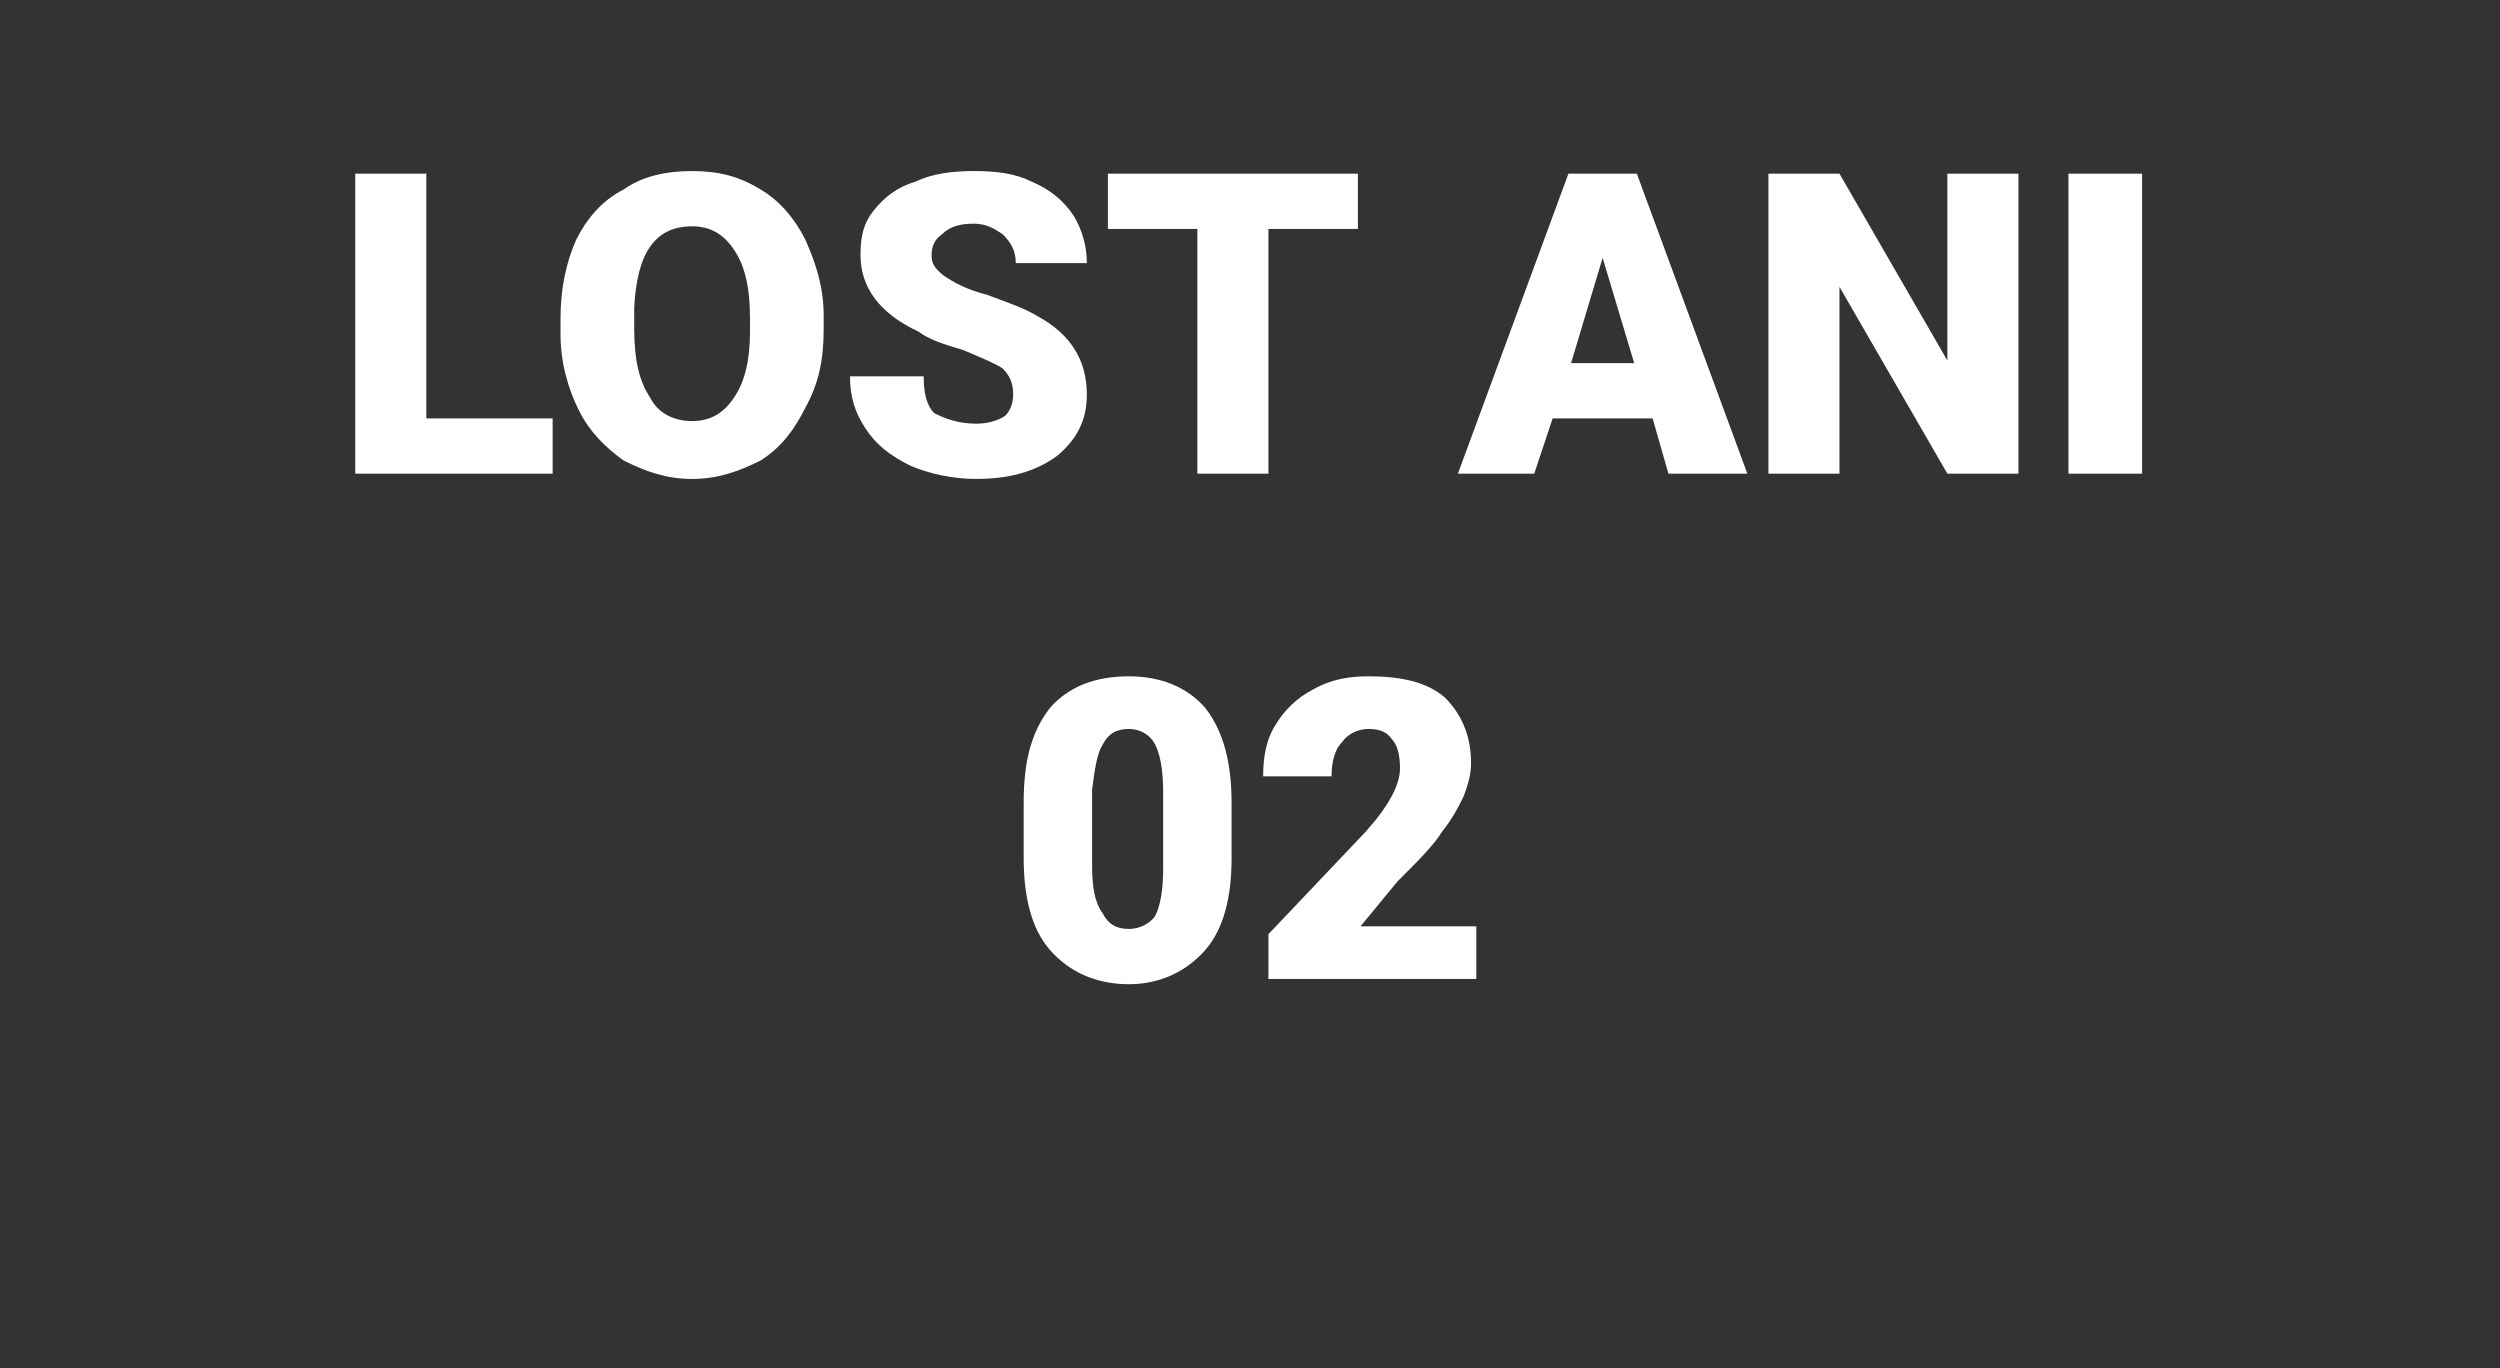 <?xml version="1.0" standalone="no"?><!DOCTYPE svg PUBLIC "-//W3C//DTD SVG 1.1//EN" "http://www.w3.org/Graphics/SVG/1.1/DTD/svg11.dtd"><svg xmlns="http://www.w3.org/2000/svg" version="1.1" width="95px" height="52px" viewBox="0 -6 95 52" style="top:-6px"><rect x="0" y="-6" width="95" height="52" fill="#333333" stroke="none"/><desc>LOST ANI 02</desc><defs/><g id="Polygon16212"><path d="m46.8 26.6c0 1.5-.3 2.7-1 3.5c-.7.8-1.7 1.3-2.9 1.3c-1.3 0-2.3-.5-3-1.3c-.7-.8-1-2-1-3.5v-2.1c0-1.6.3-2.7 1-3.6c.7-.8 1.7-1.2 3-1.2c1.2 0 2.2.4 2.9 1.2c.7.9 1 2.1 1 3.6v2.1zm-2.6-2.5c0-.8-.1-1.4-.3-1.8c-.2-.4-.6-.6-1-.6c-.5 0-.8.2-1 .6c-.2.3-.3.9-.4 1.7v2.9c0 .8.1 1.4.4 1.8c.2.4.5.6 1 .6c.4 0 .8-.2 1-.5c.2-.4.3-1 .3-1.8v-2.9zm11.9 7.1h-7.9v-1.7l3.7-3.9c.9-1 1.3-1.8 1.3-2.4c0-.5-.1-.9-.3-1.1c-.2-.3-.5-.4-.9-.4c-.4 0-.8.2-1 .5c-.3.3-.4.8-.4 1.3H48c0-.7.1-1.4.5-2c.3-.5.8-1 1.4-1.3c.7-.4 1.4-.5 2.1-.5c1.2 0 2.2.2 2.9.8c.6.6 1 1.4 1 2.5c0 .4-.1.8-.3 1.3c-.2.4-.4.8-.8 1.3c-.3.5-.9 1.1-1.7 1.9l-1.4 1.7h4.4v2z" stroke="none" fill="#fff"/></g><g id="Polygon16211"><path d="m16.2 9.9h4.8v2.1h-7.5V.6h2.7v9.3zm15.1-3.4c0 1.2-.2 2.1-.7 3c-.4.8-.9 1.5-1.7 2c-.8.4-1.6.7-2.6.7c-1 0-1.8-.3-2.6-.7c-.7-.5-1.3-1.1-1.7-1.9c-.4-.8-.7-1.8-.7-2.9v-.6c0-1.1.2-2.1.6-3c.4-.8 1-1.5 1.8-1.9c.7-.5 1.6-.7 2.6-.7c1 0 1.8.2 2.6.7c.7.4 1.3 1.1 1.7 1.9c.4.9.7 1.8.7 2.9v.5zm-2.8-.4c0-1.2-.2-2-.6-2.6c-.4-.6-.9-.9-1.6-.9c-1.4 0-2.1 1-2.2 3.1v.8c0 1.2.2 2 .6 2.6c.3.6.9.9 1.6.9c.7 0 1.2-.3 1.6-.9c.4-.6.6-1.4.6-2.5v-.5zm10 2.9c0-.4-.1-.7-.4-1c-.3-.2-.8-.4-1.5-.7c-.7-.2-1.3-.4-1.7-.7c-1.5-.7-2.2-1.7-2.2-2.9c0-.7.1-1.2.5-1.7c.4-.5.9-.9 1.6-1.1c.6-.3 1.4-.4 2.2-.4c.9 0 1.6.1 2.2.4c.7.3 1.2.7 1.6 1.3c.3.5.5 1.1.5 1.8h-2.7c0-.5-.2-.8-.5-1.1c-.3-.2-.6-.4-1.1-.4c-.5 0-.9.1-1.2.4c-.3.2-.4.5-.4.8c0 .3.1.5.5.8c.3.2.8.5 1.6.7c.8.3 1.4.5 1.9.8c1.3.7 1.9 1.7 1.9 3c0 1-.4 1.7-1.1 2.3c-.8.6-1.8.9-3.1.9c-.9 0-1.8-.2-2.5-.5c-.8-.4-1.3-.8-1.7-1.4c-.4-.6-.6-1.2-.6-2h2.8c0 .6.1 1.1.4 1.4c.4.2.9.4 1.6.4c.4 0 .8-.1 1.1-.3c.2-.2.3-.5.3-.8zm13.1-6.3h-3.4v9.3h-2.7V2.7h-3.4V.6h9.5v2.1zm11.2 7.2H59l-.7 2.1h-2.9L59.6.6h2.6L66.4 12h-3l-.6-2.1zm-3.1-2.1h2.4l-1.2-4l-1.2 4zm17 4.2H74l-4.1-7.1v7.1h-2.7V.6h2.7L74 7.7V.6h2.7V12zm4.7 0h-2.8V.6h2.8V12z" stroke="none" fill="#fff"/></g></svg>